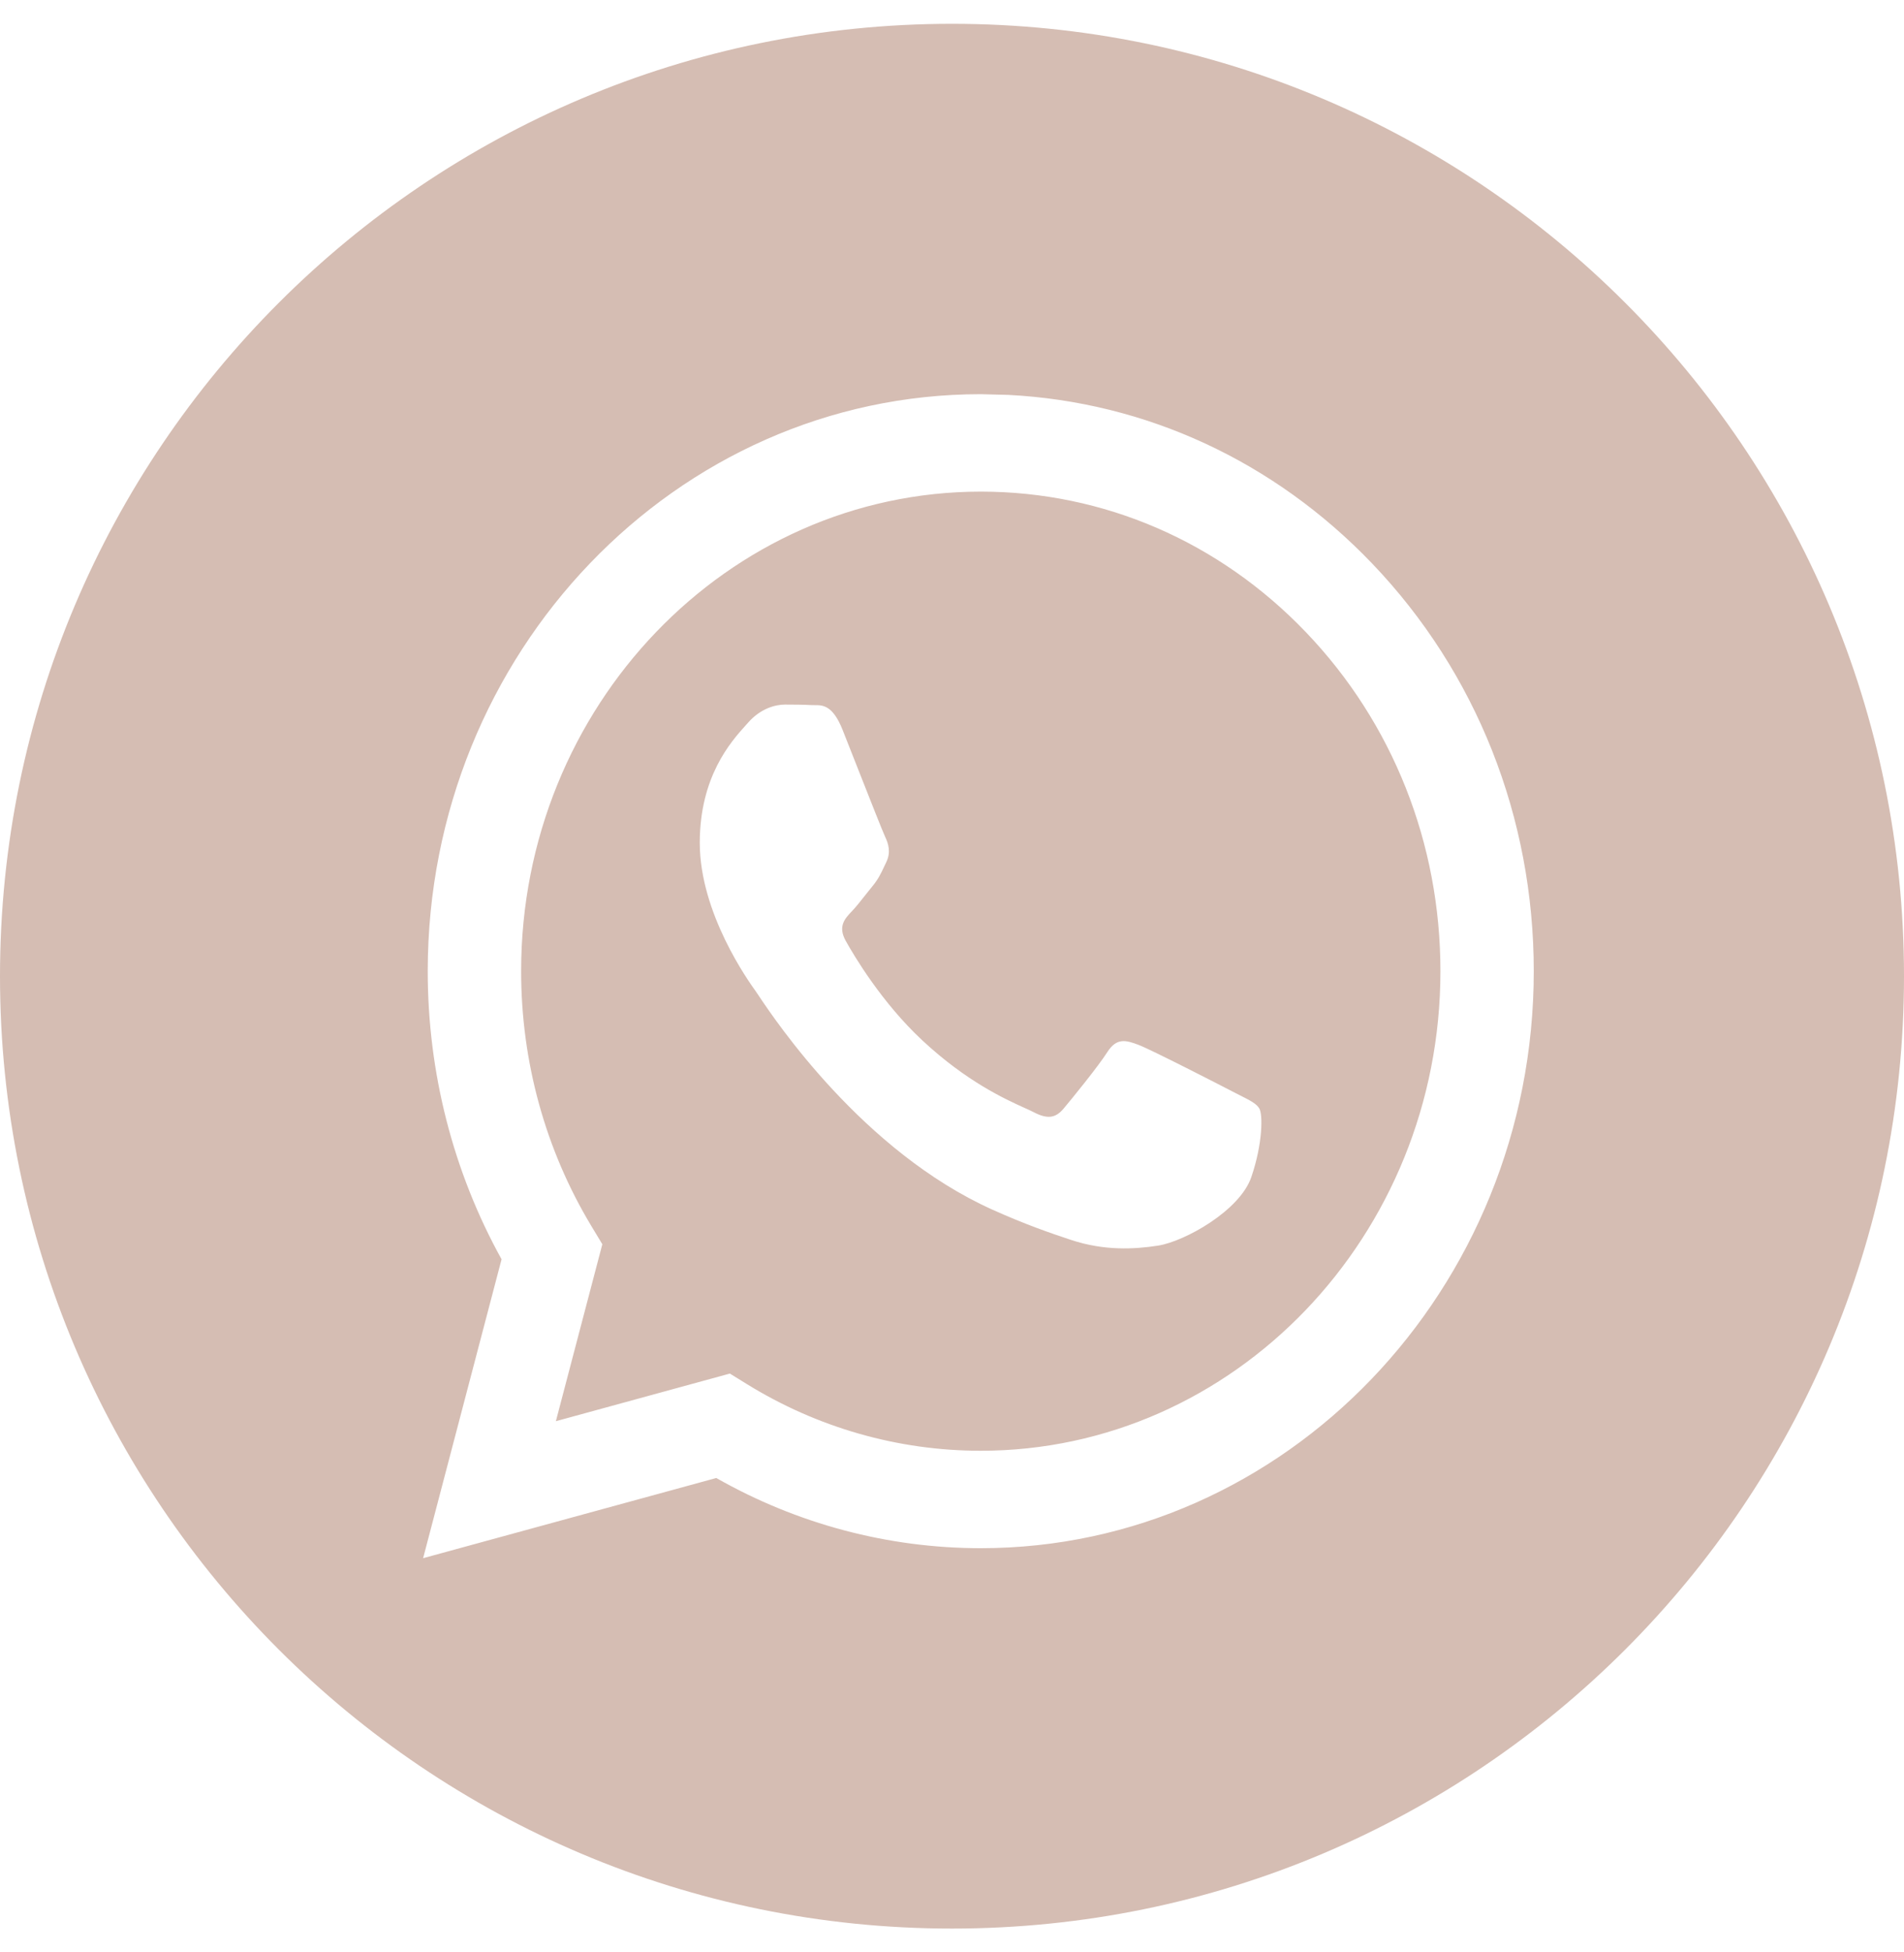 <?xml version="1.0" encoding="UTF-8"?> <svg xmlns="http://www.w3.org/2000/svg" width="40" height="41" viewBox="0 0 40 41" fill="none"> <path fill-rule="evenodd" clip-rule="evenodd" d="M20 40.5C31.046 40.5 40 31.546 40 20.5C40 9.454 31.046 0.5 20 0.5C8.954 0.5 0 9.454 0 20.5C0 31.546 8.954 40.5 20 40.5ZM28.823 11.83C26.766 9.684 24.074 8.441 21.185 8.293L20.604 8.278C14.201 8.278 8.989 13.711 8.986 20.39C8.985 22.525 9.52 24.608 10.537 26.445L8.889 32.722L15.048 31.038C16.745 32.003 18.655 32.511 20.6 32.512H20.604C27.007 32.512 32.22 27.078 32.222 20.399C32.223 17.163 31.016 14.12 28.823 11.83ZM15.686 29.063L15.333 28.845L11.678 29.845L12.654 26.129L12.424 25.748C11.458 24.145 10.947 22.293 10.948 20.39C10.95 14.84 15.282 10.324 20.608 10.324C23.187 10.325 25.612 11.373 27.435 13.276C29.258 15.179 30.262 17.709 30.261 20.399C30.259 25.95 25.927 30.466 20.604 30.466H20.601C18.868 30.466 17.168 29.98 15.686 29.063ZM26.06 23.007C26.262 23.109 26.399 23.178 26.457 23.28C26.53 23.406 26.53 24.012 26.288 24.719C26.046 25.426 24.886 26.071 24.329 26.158C23.828 26.236 23.196 26.269 22.5 26.038C22.079 25.899 21.538 25.713 20.845 25.401C18.124 24.175 16.285 21.426 15.937 20.906C15.913 20.869 15.896 20.844 15.886 20.831L15.884 20.827C15.729 20.612 14.701 19.181 14.701 17.7C14.701 16.305 15.358 15.575 15.66 15.238C15.681 15.215 15.7 15.194 15.717 15.175C15.983 14.872 16.298 14.796 16.491 14.796C16.685 14.796 16.878 14.798 17.047 14.807C17.068 14.808 17.09 14.808 17.113 14.808C17.282 14.807 17.493 14.805 17.701 15.326C17.781 15.527 17.898 15.824 18.021 16.137C18.271 16.771 18.547 17.472 18.596 17.574C18.668 17.725 18.717 17.902 18.62 18.104C18.605 18.134 18.592 18.163 18.579 18.19C18.506 18.345 18.453 18.459 18.33 18.609C18.281 18.668 18.231 18.731 18.181 18.795C18.081 18.922 17.981 19.049 17.894 19.139C17.749 19.29 17.598 19.454 17.767 19.757C17.936 20.06 18.519 21.051 19.382 21.853C20.31 22.716 21.116 23.081 21.524 23.266C21.604 23.302 21.669 23.331 21.716 23.356C22.006 23.507 22.176 23.482 22.345 23.28C22.515 23.078 23.071 22.396 23.264 22.093C23.458 21.79 23.651 21.841 23.918 21.942C24.184 22.043 25.611 22.775 25.901 22.926C25.958 22.956 26.011 22.983 26.06 23.007Z" fill="#D5BDB3"></path> </svg> 